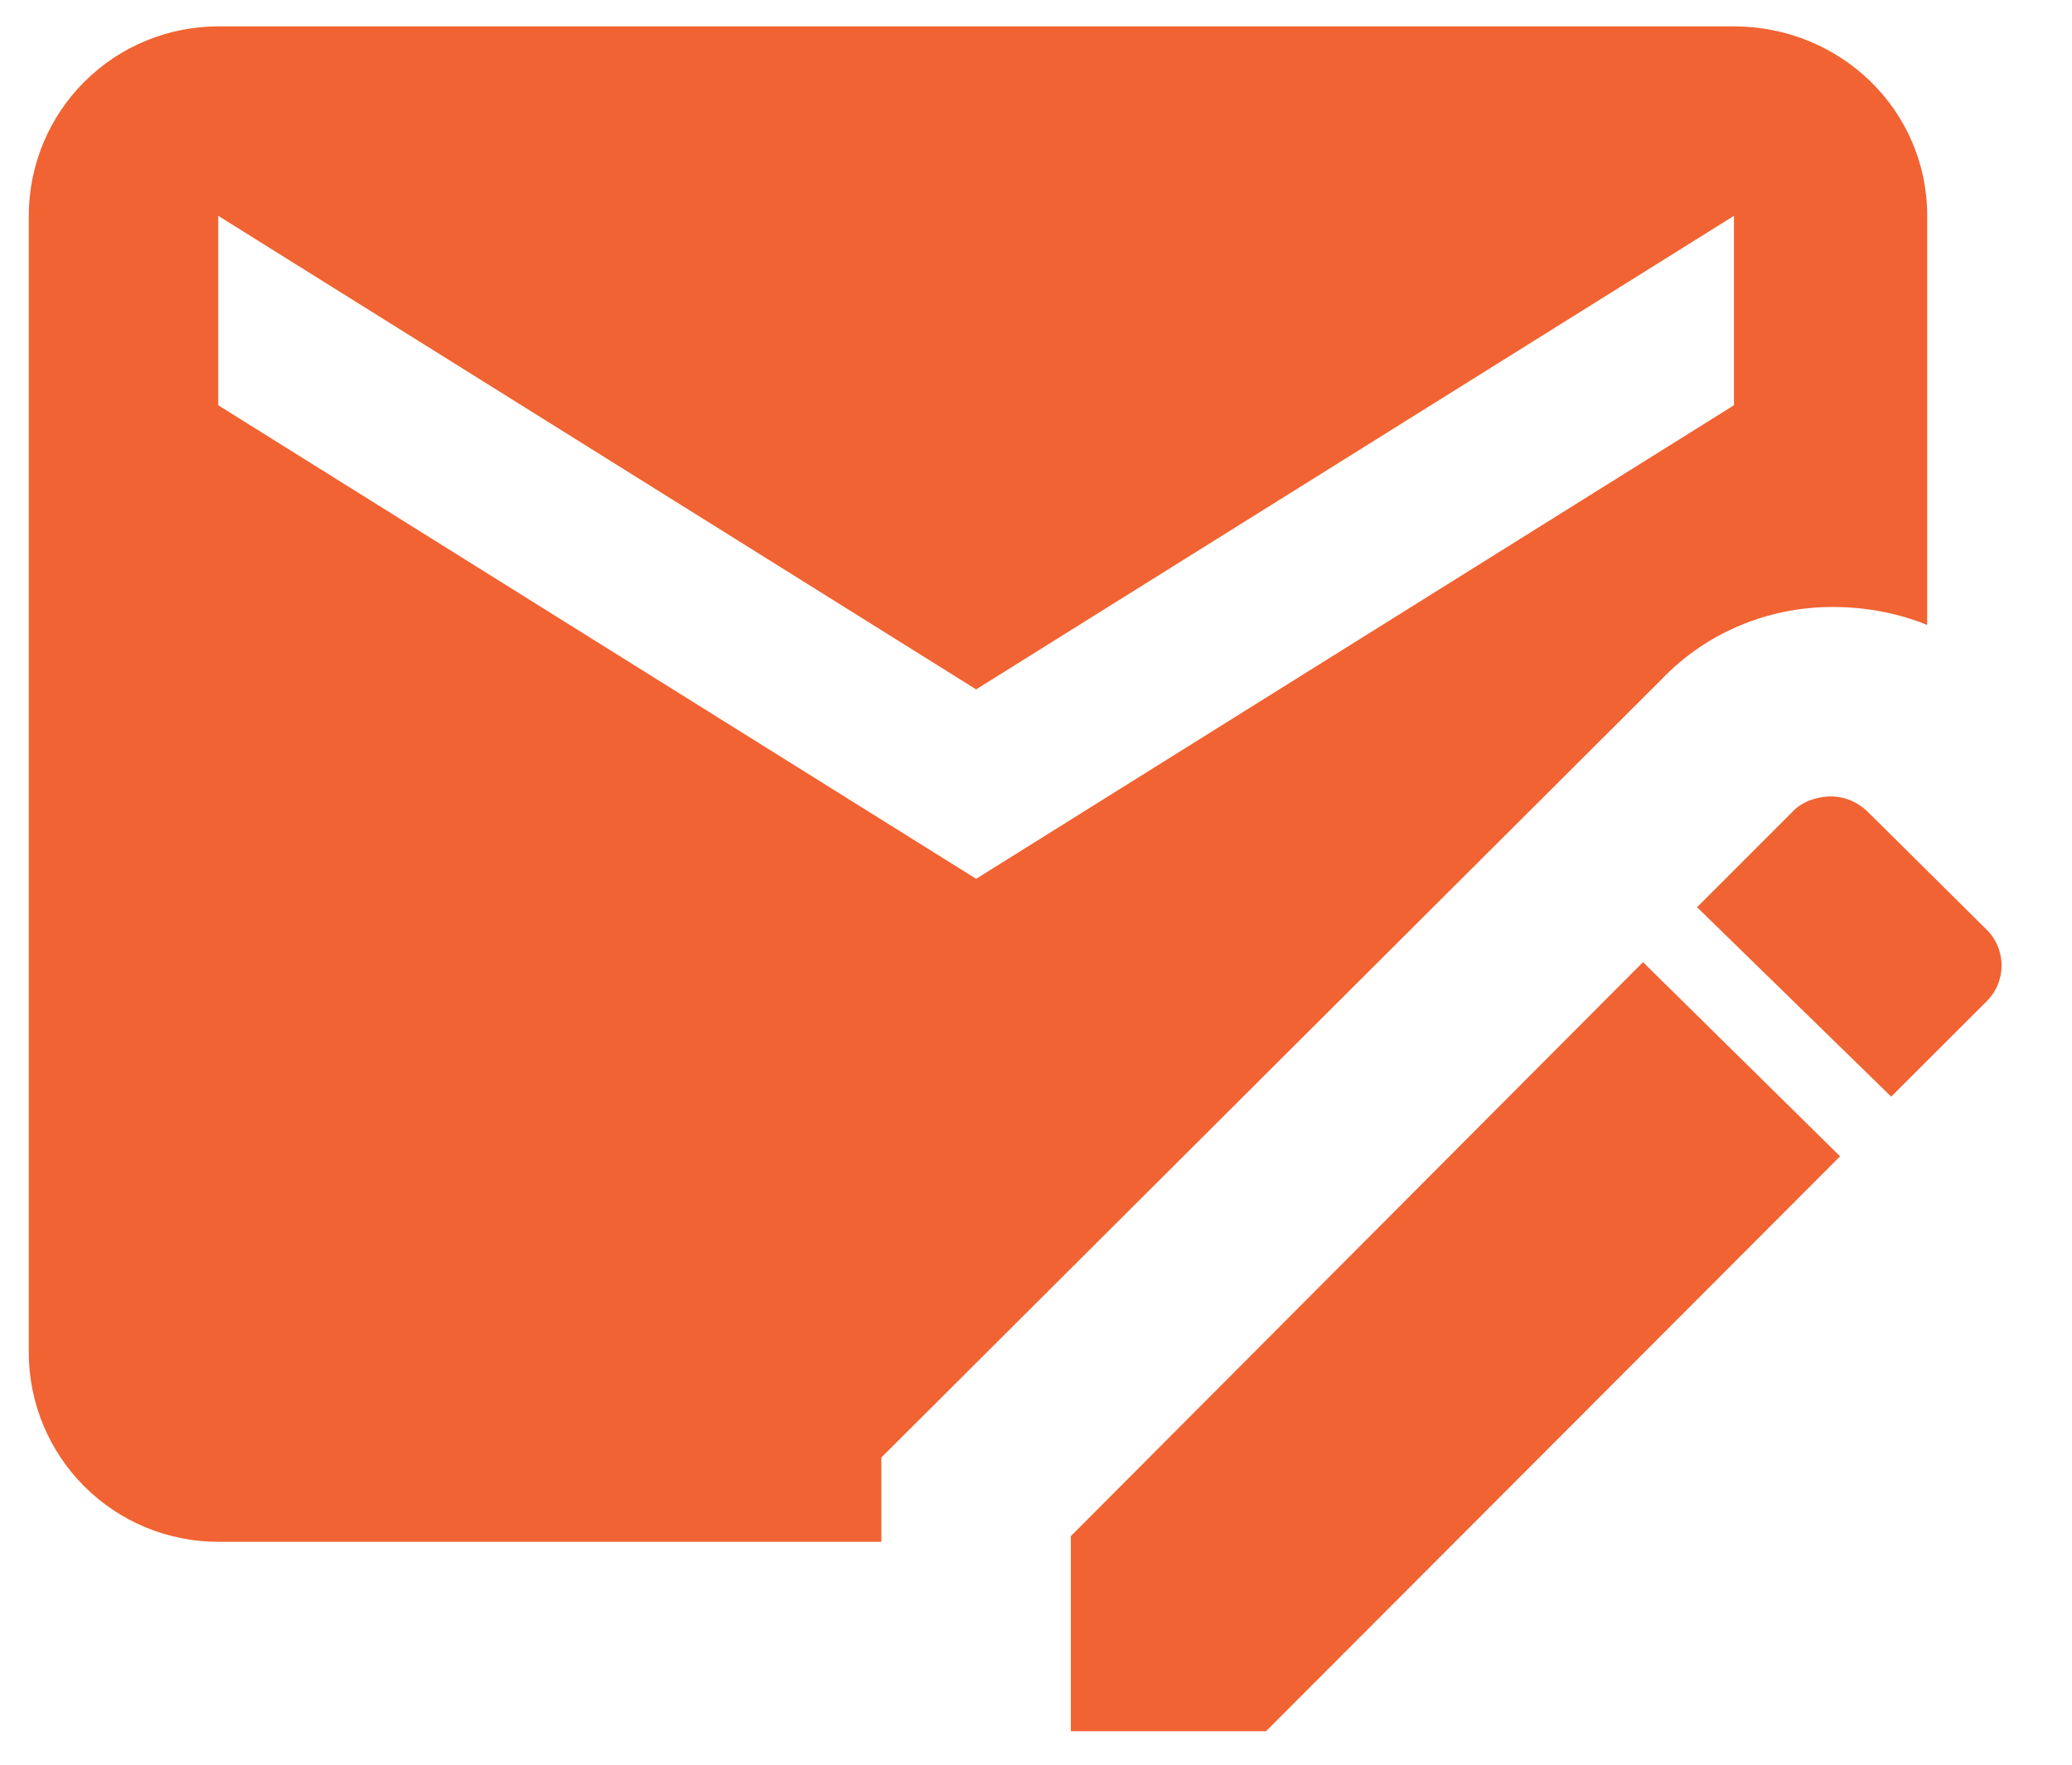 <svg width="27" height="23" viewBox="0 0 27 23" fill="none" xmlns="http://www.w3.org/2000/svg">
<path d="M23.829 10.38C23.644 10.392 23.472 10.454 23.348 10.59L22.114 11.824L24.644 14.293L25.879 13.059C26.15 12.799 26.15 12.367 25.879 12.108L24.348 10.59C24.224 10.462 24.056 10.387 23.879 10.38M21.41 12.54L13.954 20.021V22.564H16.497L23.978 15.071M22.595 0.344H2.844C2.189 0.344 1.561 0.604 1.098 1.067C0.635 1.53 0.375 2.158 0.375 2.813V17.626C0.375 18.281 0.635 18.909 1.098 19.372C1.561 19.835 2.189 20.095 2.844 20.095H11.485V18.996L21.657 8.849C22.237 8.244 23.04 7.911 23.879 7.911C24.299 7.911 24.718 7.985 25.113 8.145V2.813C25.113 1.43 23.978 0.344 22.595 0.344ZM22.595 5.282L12.72 11.454L2.844 5.282V2.813L12.72 8.985L22.595 2.813" fill="#F16332"/>
</svg>
